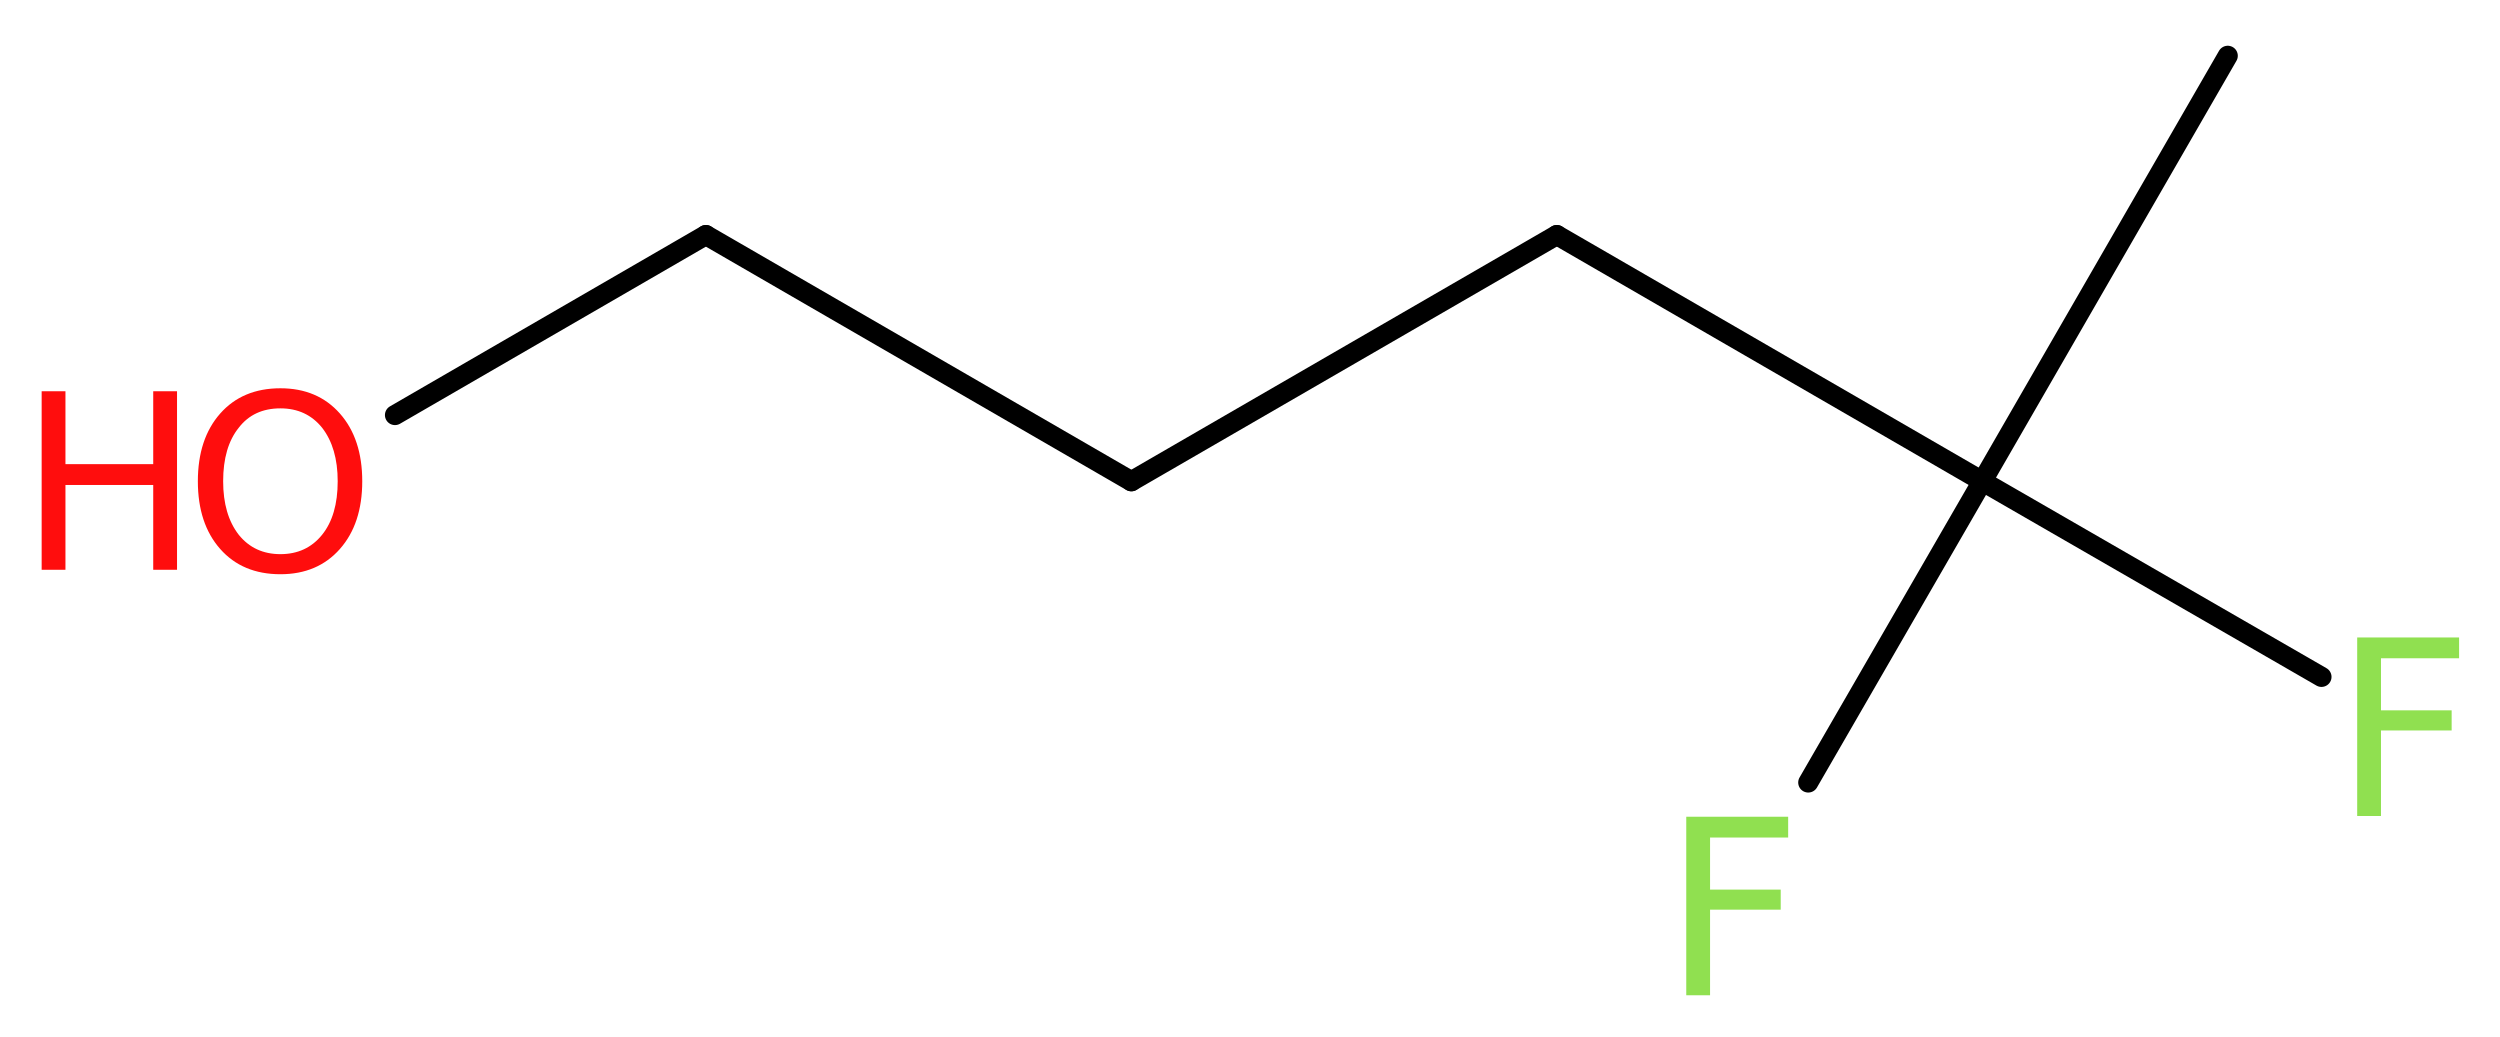<?xml version='1.0' encoding='UTF-8'?>
<!DOCTYPE svg PUBLIC "-//W3C//DTD SVG 1.1//EN" "http://www.w3.org/Graphics/SVG/1.1/DTD/svg11.dtd">
<svg version='1.2' xmlns='http://www.w3.org/2000/svg' xmlns:xlink='http://www.w3.org/1999/xlink' width='33.61mm' height='13.94mm' viewBox='0 0 33.61 13.94'>
  <desc>Generated by the Chemistry Development Kit (http://github.com/cdk)</desc>
  <g stroke-linecap='round' stroke-linejoin='round' stroke='#000000' stroke-width='.27' fill='#90E050'>
    <rect x='.0' y='.0' width='34.0' height='14.0' fill='#FFFFFF' stroke='none'/>
    <g id='mol1' class='mol'>
      <line id='mol1bnd1' class='bond' x1='29.95' y1='.75' x2='26.65' y2='6.47'/>
      <line id='mol1bnd2' class='bond' x1='26.65' y1='6.47' x2='24.31' y2='10.52'/>
      <line id='mol1bnd3' class='bond' x1='26.65' y1='6.47' x2='31.21' y2='9.1'/>
      <line id='mol1bnd4' class='bond' x1='26.65' y1='6.47' x2='20.93' y2='3.16'/>
      <line id='mol1bnd5' class='bond' x1='20.93' y1='3.16' x2='15.21' y2='6.47'/>
      <line id='mol1bnd6' class='bond' x1='15.21' y1='6.47' x2='9.49' y2='3.16'/>
      <line id='mol1bnd7' class='bond' x1='9.49' y1='3.16' x2='5.31' y2='5.58'/>
      <path id='mol1atm3' class='atom' d='M22.66 10.98h1.38v.28h-1.05v.7h.95v.27h-.95v1.15h-.32v-2.4z' stroke='none'/>
      <path id='mol1atm4' class='atom' d='M31.68 8.57h1.38v.28h-1.05v.7h.95v.27h-.95v1.15h-.32v-2.4z' stroke='none'/>
      <g id='mol1atm8' class='atom'>
        <path d='M3.77 5.49q-.36 .0 -.56 .26q-.21 .26 -.21 .72q.0 .45 .21 .72q.21 .26 .56 .26q.35 .0 .56 -.26q.21 -.26 .21 -.72q.0 -.45 -.21 -.72q-.21 -.26 -.56 -.26zM3.77 5.22q.5 .0 .8 .34q.3 .34 .3 .91q.0 .57 -.3 .91q-.3 .34 -.8 .34q-.51 .0 -.81 -.34q-.3 -.34 -.3 -.91q.0 -.57 .3 -.91q.3 -.34 .81 -.34z' stroke='none' fill='#FF0D0D'/>
        <path d='M.56 5.26h.32v.98h1.18v-.98h.32v2.4h-.32v-1.14h-1.18v1.14h-.32v-2.4z' stroke='none' fill='#FF0D0D'/>
      </g>
    </g>
  </g>
</svg>
